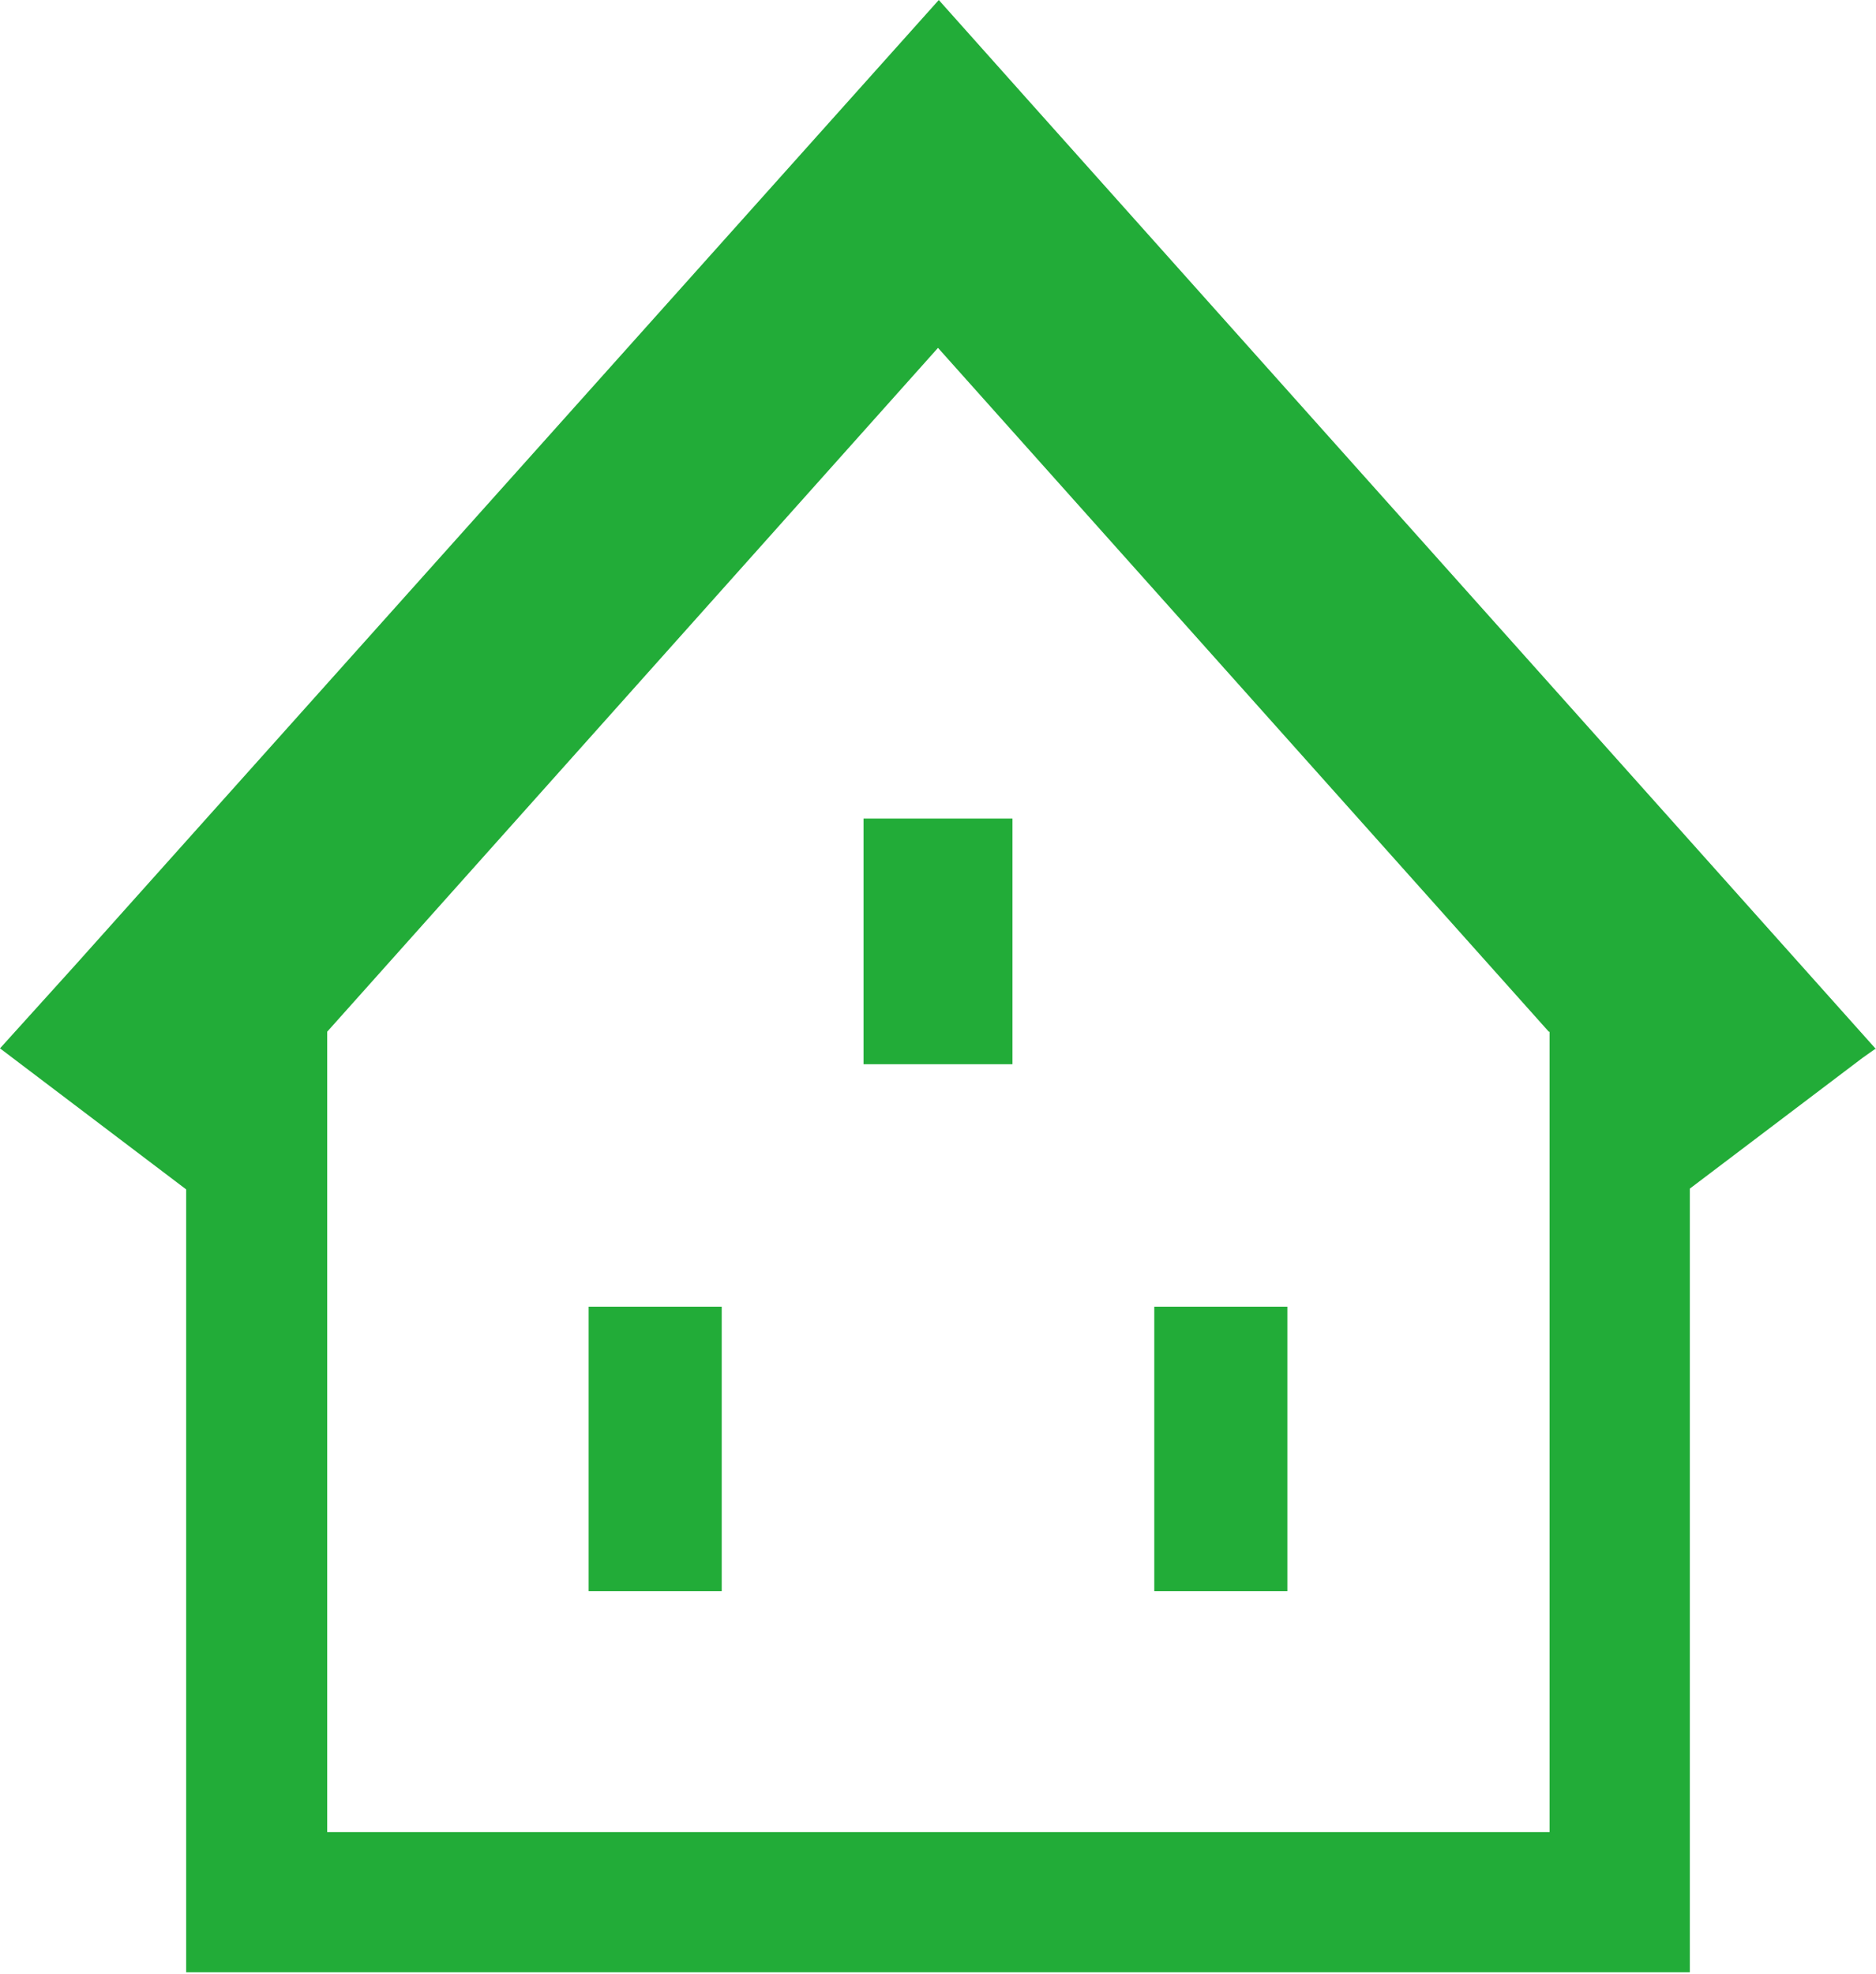 <?xml version="1.0" encoding="UTF-8"?><svg id="_レイヤー_2" xmlns="http://www.w3.org/2000/svg" viewBox="0 0 23.68 24.91"><defs><style>.cls-1{fill:#22ac38;stroke-width:0px;}</style></defs><g id="_レイヤー_1-2"><path class="cls-1" d="m23.68,13.24h0S13.01,1.3,13.01,1.3L11.85,0h0s0,0,0,0L.94,12.19,0,13.23h0s0,0,0,0l2.35,1.78v9.88h0s18.98,0,18.98,0v-9.89h0l2.18-1.65.17-.12h0Zm-4.12-.22v10.1H4.13v-10.1l7.71-8.63,7.71,8.63Z"/><rect class="cls-1" x="7.43" y="16.49" width="1.68" height="3.59"/><rect class="cls-1" x="14.57" y="16.49" width="1.68" height="3.59"/><polygon class="cls-1" points="10.9 13.42 10.9 13.43 12.78 13.43 12.78 10.33 10.9 10.33 10.9 13.41 10.9 13.42"/></g></svg>